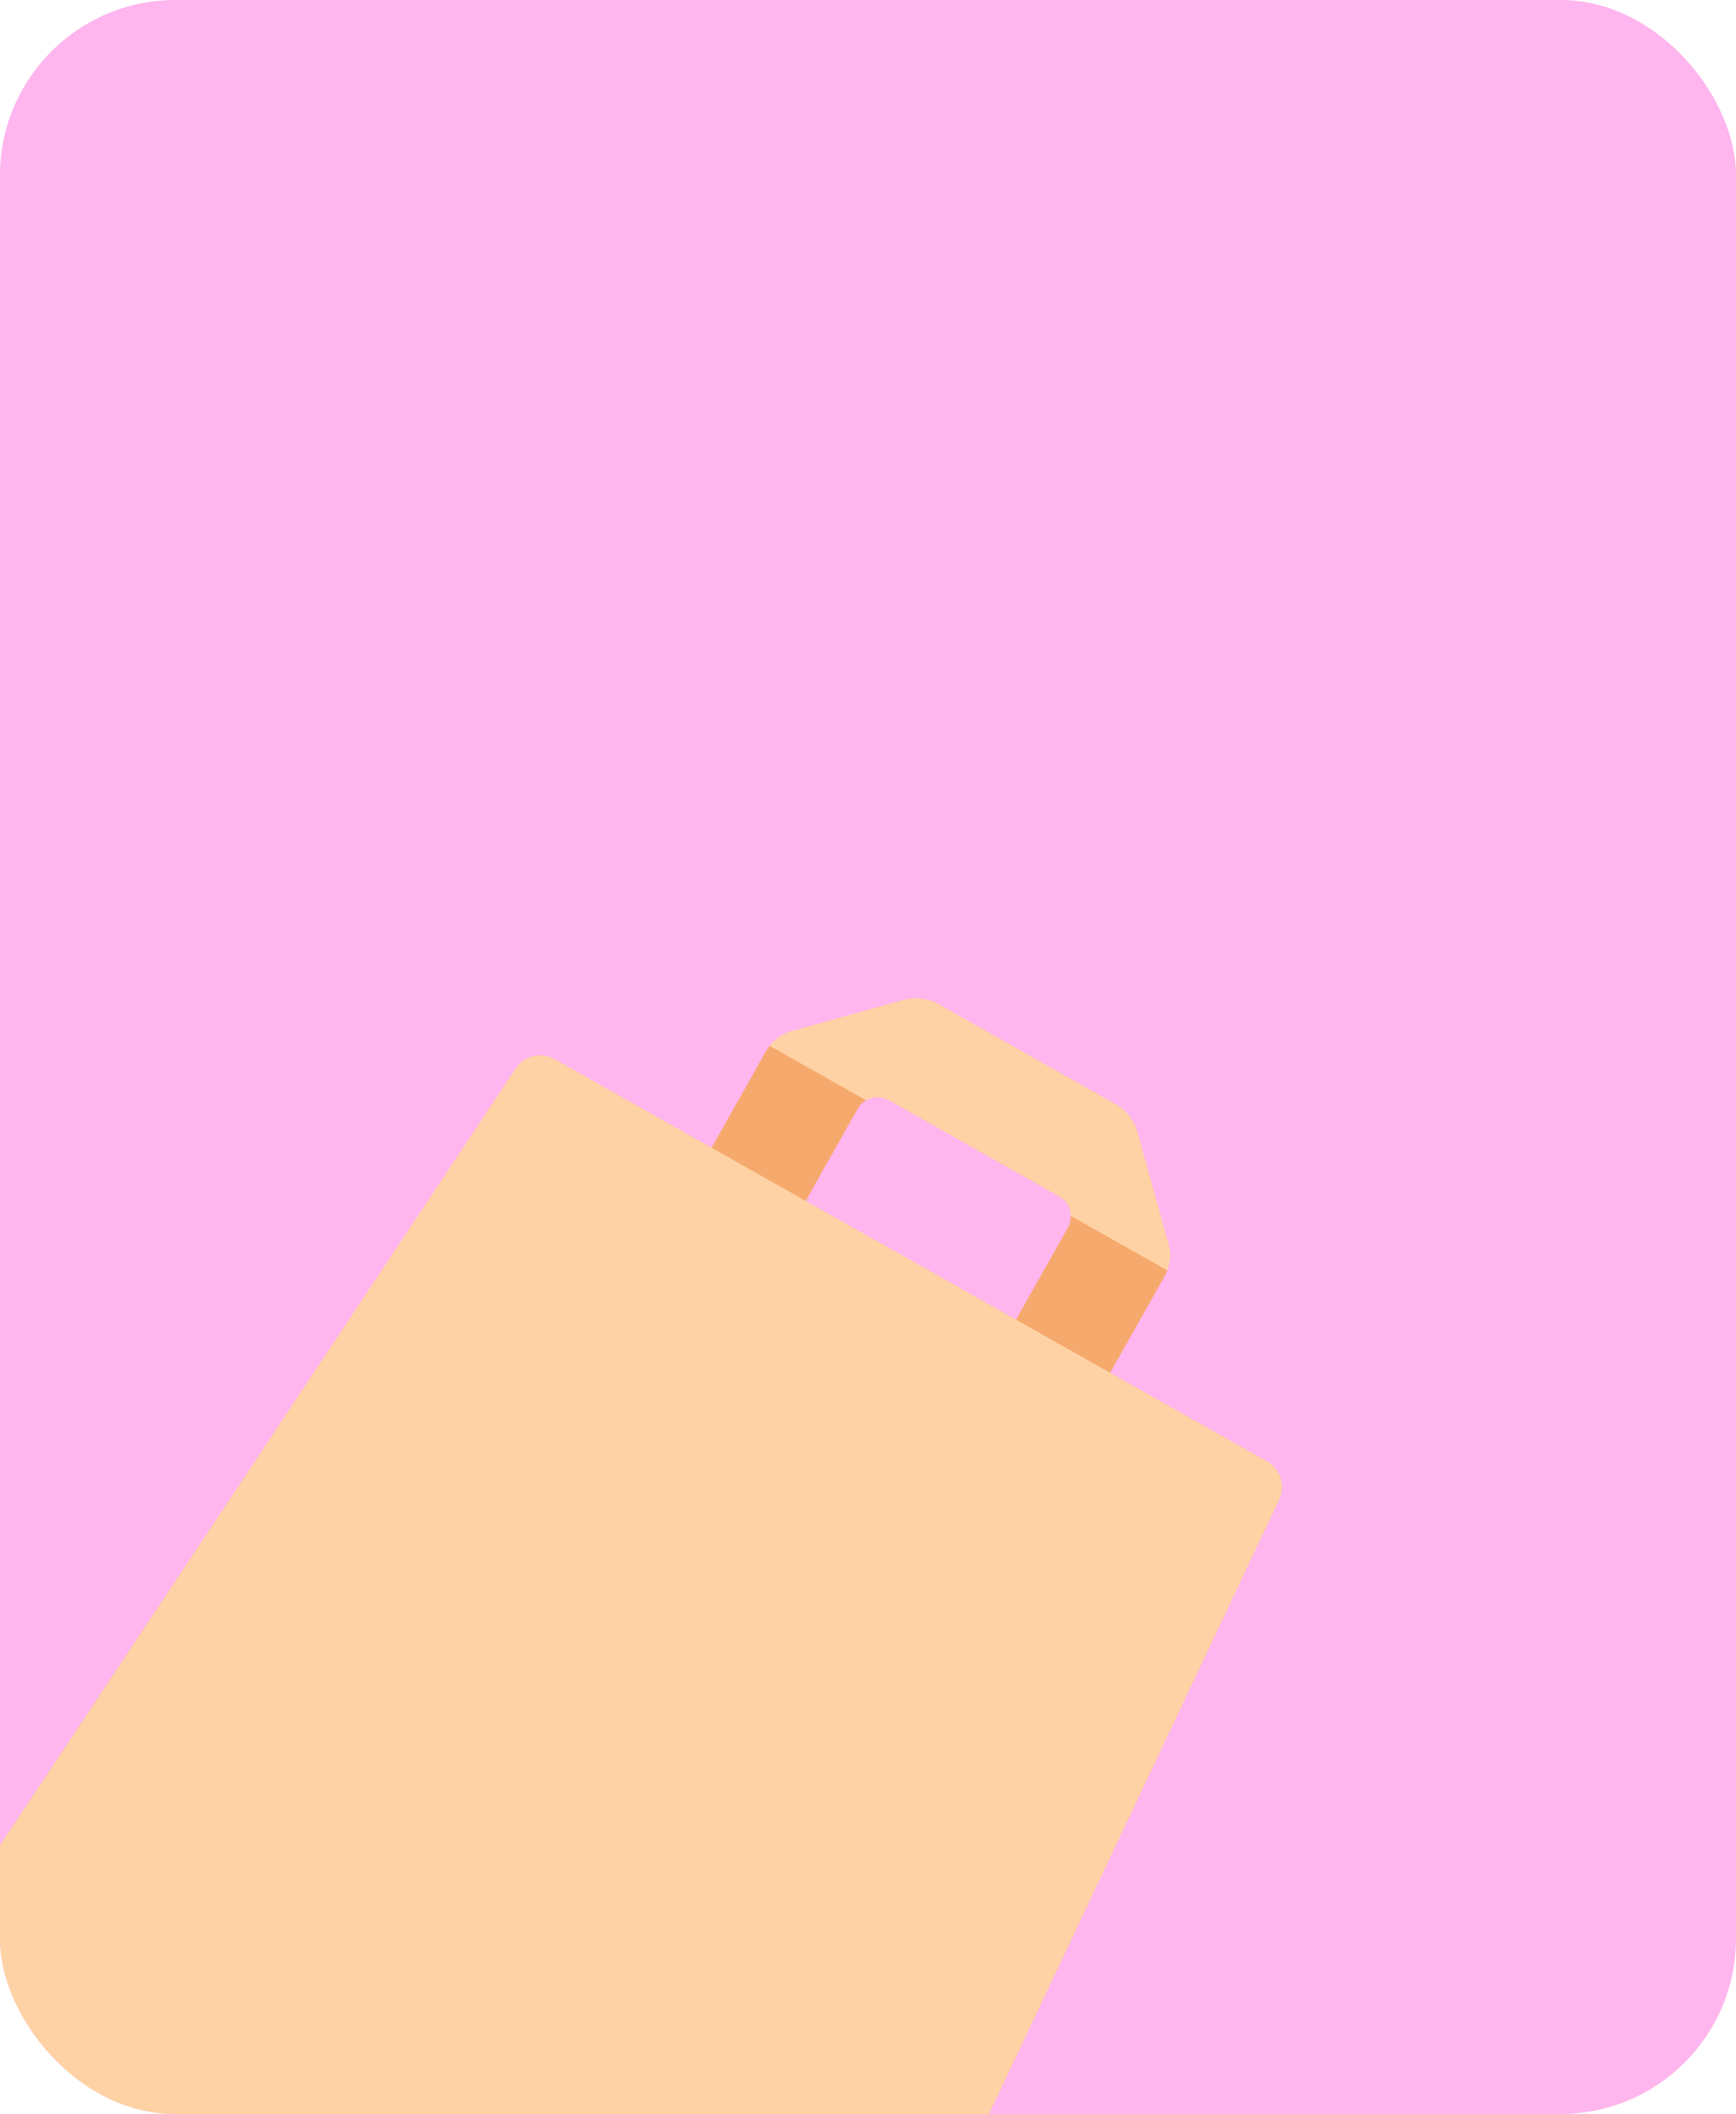 <?xml version="1.0" encoding="UTF-8"?> <svg xmlns="http://www.w3.org/2000/svg" width="396" height="482" viewBox="0 0 396 482" fill="none"><g clip-path="url(#clip0_5344_14160)"><rect width="396" height="482" rx="40" fill="#FFB5ED"></rect><path d="M175.564 238.461C175.276 238.829 175.008 239.214 174.776 239.626L151.633 280.631C149.713 284.032 150.914 288.346 154.316 290.266L163.461 295.428C166.862 297.348 171.176 296.147 173.096 292.745L195.639 252.803C196.111 251.969 196.778 251.317 197.553 250.871L186.693 243.372L175.564 238.461Z" fill="#F6A96C"></path><path d="M244.286 277.248C244.304 278.141 244.093 279.05 243.622 279.885L221.079 319.826C219.16 323.227 220.36 327.542 223.762 329.462L232.908 334.623C236.309 336.543 240.623 335.342 242.543 331.94L265.686 290.935C265.919 290.524 266.275 289.659 266.275 289.659L255.211 282.043L244.286 277.248Z" fill="#F6A96C"></path><path d="M194.413 548.013L291.804 341.909C293.304 338.735 292.098 334.94 289.04 333.215L126.51 241.483C123.452 239.757 119.581 240.686 117.638 243.61L-8.472 433.505L78.703 489.682L194.413 548.013Z" fill="#FED2A4"></path><path d="M197.553 250.872C199.091 249.98 201.045 249.898 202.706 250.835L241.654 272.818C243.315 273.755 244.254 275.47 244.286 277.248L266.275 289.658C267.007 287.752 267.126 285.652 266.572 283.662L265.529 279.919L259.469 258.153C258.711 255.432 256.904 253.124 254.444 251.736L214.143 228.99C211.684 227.602 208.774 227.248 206.053 228.005L184.288 234.066L180.545 235.108C178.554 235.662 176.818 236.849 175.564 238.461L197.553 250.872Z" fill="#FED2A4"></path><path d="M194.413 548.013L-8.471 433.506L-27.493 462.148C-29.645 465.388 -28.593 469.774 -25.206 471.686L170.375 582.071C173.762 583.983 178.061 582.617 179.723 579.1L194.413 548.013Z" fill="#FED2A4"></path><path d="M179.723 579.1L194.413 548.013L178.373 538.96L172.19 552.044C170.528 555.561 166.229 556.928 162.841 555.016L-20.461 451.56L-27.493 462.148C-29.645 465.388 -28.593 469.774 -25.206 471.686L170.375 582.071C173.763 583.984 178.061 582.617 179.723 579.1Z" fill="#FED2A4"></path></g><defs><clipPath id="clip0_5344_14160"><rect width="396" height="482" rx="40" fill="white"></rect></clipPath></defs></svg> 